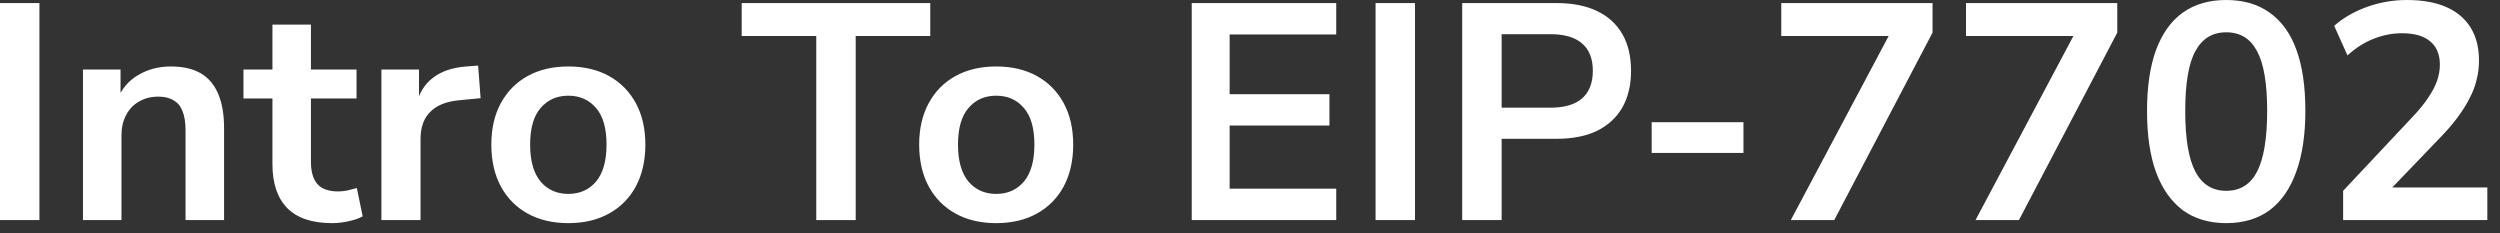 <?xml version="1.0" encoding="utf-8"?>
<svg xmlns="http://www.w3.org/2000/svg" fill="none" height="100%" overflow="visible" preserveAspectRatio="none" style="display: block;" viewBox="0 0 75 7" width="100%">
<rect x="0" y="0" width="75" height="7" fill="#333333" stroke="none"/>
<path d="M0 6.601V0.092H1.183V6.601H0ZM2.489 6.601V2.087H3.616V2.991H3.514C3.65 2.665 3.86 2.419 4.143 2.253C4.433 2.08 4.759 1.994 5.123 1.994C5.486 1.994 5.785 2.062 6.019 2.197C6.253 2.333 6.429 2.539 6.546 2.816C6.663 3.087 6.722 3.431 6.722 3.85V6.601H5.566V3.905C5.566 3.672 5.536 3.481 5.474 3.333C5.418 3.185 5.329 3.078 5.206 3.01C5.089 2.936 4.938 2.899 4.753 2.899C4.531 2.899 4.337 2.948 4.171 3.047C4.004 3.139 3.875 3.275 3.783 3.453C3.69 3.625 3.644 3.828 3.644 4.062V6.601H2.489ZM9.966 6.694C9.362 6.694 8.912 6.543 8.616 6.241C8.321 5.94 8.173 5.5 8.173 4.921V2.954H7.304V2.087H8.173V0.739H9.328V2.087H10.696V2.954H9.328V4.856C9.328 5.152 9.393 5.373 9.522 5.521C9.652 5.669 9.861 5.743 10.151 5.743C10.237 5.743 10.326 5.733 10.419 5.715C10.511 5.69 10.607 5.666 10.705 5.641L10.881 6.491C10.77 6.552 10.628 6.601 10.456 6.638C10.289 6.675 10.126 6.694 9.966 6.694ZM11.442 6.601V2.087H12.57V3.176H12.477C12.564 2.807 12.733 2.527 12.986 2.336C13.238 2.139 13.574 2.025 13.993 1.994L14.344 1.967L14.418 2.945L13.753 3.01C13.377 3.047 13.094 3.164 12.903 3.361C12.712 3.551 12.616 3.822 12.616 4.173V6.601H11.442ZM17.05 6.694C16.582 6.694 16.175 6.598 15.83 6.407C15.485 6.217 15.217 5.946 15.026 5.595C14.835 5.238 14.74 4.819 14.74 4.339C14.74 3.859 14.835 3.444 15.026 3.093C15.217 2.742 15.485 2.471 15.83 2.28C16.175 2.09 16.582 1.994 17.05 1.994C17.518 1.994 17.925 2.09 18.27 2.28C18.615 2.471 18.883 2.742 19.074 3.093C19.265 3.444 19.361 3.859 19.361 4.339C19.361 4.819 19.265 5.238 19.074 5.595C18.883 5.946 18.615 6.217 18.27 6.407C17.925 6.598 17.518 6.694 17.05 6.694ZM17.05 5.817C17.395 5.817 17.672 5.693 17.882 5.447C18.091 5.195 18.196 4.826 18.196 4.339C18.196 3.847 18.091 3.481 17.882 3.241C17.672 2.994 17.395 2.871 17.05 2.871C16.705 2.871 16.428 2.994 16.218 3.241C16.009 3.481 15.904 3.847 15.904 4.339C15.904 4.826 16.009 5.195 16.218 5.447C16.428 5.693 16.705 5.817 17.05 5.817ZM24.488 6.601V1.08H22.251V0.092H27.908V1.08H25.671V6.601H24.488ZM29.886 6.694C29.418 6.694 29.011 6.598 28.666 6.407C28.321 6.217 28.053 5.946 27.862 5.595C27.671 5.238 27.575 4.819 27.575 4.339C27.575 3.859 27.671 3.444 27.862 3.093C28.053 2.742 28.321 2.471 28.666 2.28C29.011 2.09 29.418 1.994 29.886 1.994C30.354 1.994 30.761 2.09 31.106 2.28C31.451 2.471 31.719 2.742 31.91 3.093C32.101 3.444 32.196 3.859 32.196 4.339C32.196 4.819 32.101 5.238 31.91 5.595C31.719 5.946 31.451 6.217 31.106 6.407C30.761 6.598 30.354 6.694 29.886 6.694ZM29.886 5.817C30.231 5.817 30.508 5.693 30.718 5.447C30.927 5.195 31.032 4.826 31.032 4.339C31.032 3.847 30.927 3.481 30.718 3.241C30.508 2.994 30.231 2.871 29.886 2.871C29.541 2.871 29.264 2.994 29.054 3.241C28.845 3.481 28.74 3.847 28.74 4.339C28.74 4.826 28.845 5.195 29.054 5.447C29.264 5.693 29.541 5.817 29.886 5.817ZM35.752 6.601V0.092H40.087V1.034H36.889V2.825H39.883V3.767H36.889V5.66H40.087V6.601H35.752ZM41.267 6.601V0.092H42.45V6.601H41.267ZM43.866 6.601V0.092H46.694C47.175 0.092 47.581 0.172 47.914 0.332C48.247 0.492 48.499 0.723 48.672 1.025C48.845 1.326 48.931 1.693 48.931 2.124C48.931 2.548 48.845 2.914 48.672 3.222C48.499 3.524 48.247 3.758 47.914 3.924C47.581 4.084 47.175 4.164 46.694 4.164H45.049V6.601H43.866ZM45.049 3.231H46.509C46.928 3.231 47.246 3.139 47.461 2.954C47.677 2.764 47.785 2.487 47.785 2.124C47.785 1.76 47.677 1.486 47.461 1.302C47.246 1.117 46.928 1.025 46.509 1.025H45.049V3.231ZM49.55 4.589V3.665H52.304V4.589H49.55ZM53.725 6.601L56.876 0.674V1.08H53.438V0.092H57.976V0.979L55.028 6.601H53.725ZM59.266 6.601L62.418 0.674V1.08H58.98V0.092H63.518V0.979L60.569 6.601H59.266ZM66.786 6.694C66.275 6.694 65.84 6.564 65.483 6.306C65.132 6.041 64.864 5.66 64.679 5.161C64.5 4.662 64.411 4.053 64.411 3.333C64.411 2.607 64.5 1.997 64.679 1.505C64.864 1.006 65.132 0.631 65.483 0.379C65.84 0.126 66.275 0 66.786 0C67.303 0 67.738 0.126 68.089 0.379C68.447 0.631 68.715 1.003 68.893 1.496C69.072 1.988 69.161 2.597 69.161 3.324C69.161 4.044 69.069 4.656 68.884 5.161C68.705 5.66 68.44 6.041 68.089 6.306C67.738 6.564 67.303 6.694 66.786 6.694ZM66.786 5.724C67.205 5.724 67.513 5.533 67.71 5.152C67.913 4.764 68.015 4.155 68.015 3.324C68.015 2.499 67.913 1.902 67.71 1.533C67.513 1.157 67.205 0.969 66.786 0.969C66.373 0.969 66.065 1.157 65.862 1.533C65.658 1.902 65.557 2.502 65.557 3.333C65.557 4.158 65.658 4.764 65.862 5.152C66.065 5.533 66.373 5.724 66.786 5.724ZM70.294 6.601V5.724L72.401 3.481C72.593 3.278 72.743 3.09 72.854 2.918C72.972 2.745 73.058 2.579 73.113 2.419C73.169 2.259 73.196 2.099 73.196 1.939C73.196 1.631 73.098 1.397 72.901 1.237C72.71 1.077 72.429 0.997 72.06 0.997C71.77 0.997 71.487 1.053 71.209 1.163C70.938 1.268 70.676 1.434 70.424 1.662L70.026 0.776C70.285 0.542 70.609 0.354 70.997 0.212C71.385 0.071 71.788 0 72.207 0C72.676 0 73.07 0.071 73.391 0.212C73.711 0.354 73.954 0.56 74.121 0.831C74.287 1.102 74.37 1.431 74.37 1.819C74.37 2.016 74.346 2.21 74.296 2.4C74.253 2.585 74.182 2.77 74.084 2.954C73.991 3.139 73.871 3.33 73.723 3.527C73.582 3.718 73.409 3.918 73.206 4.127L71.468 5.937V5.623H74.62V6.601H70.294Z" fill="white" id="Vector"/>
</svg>